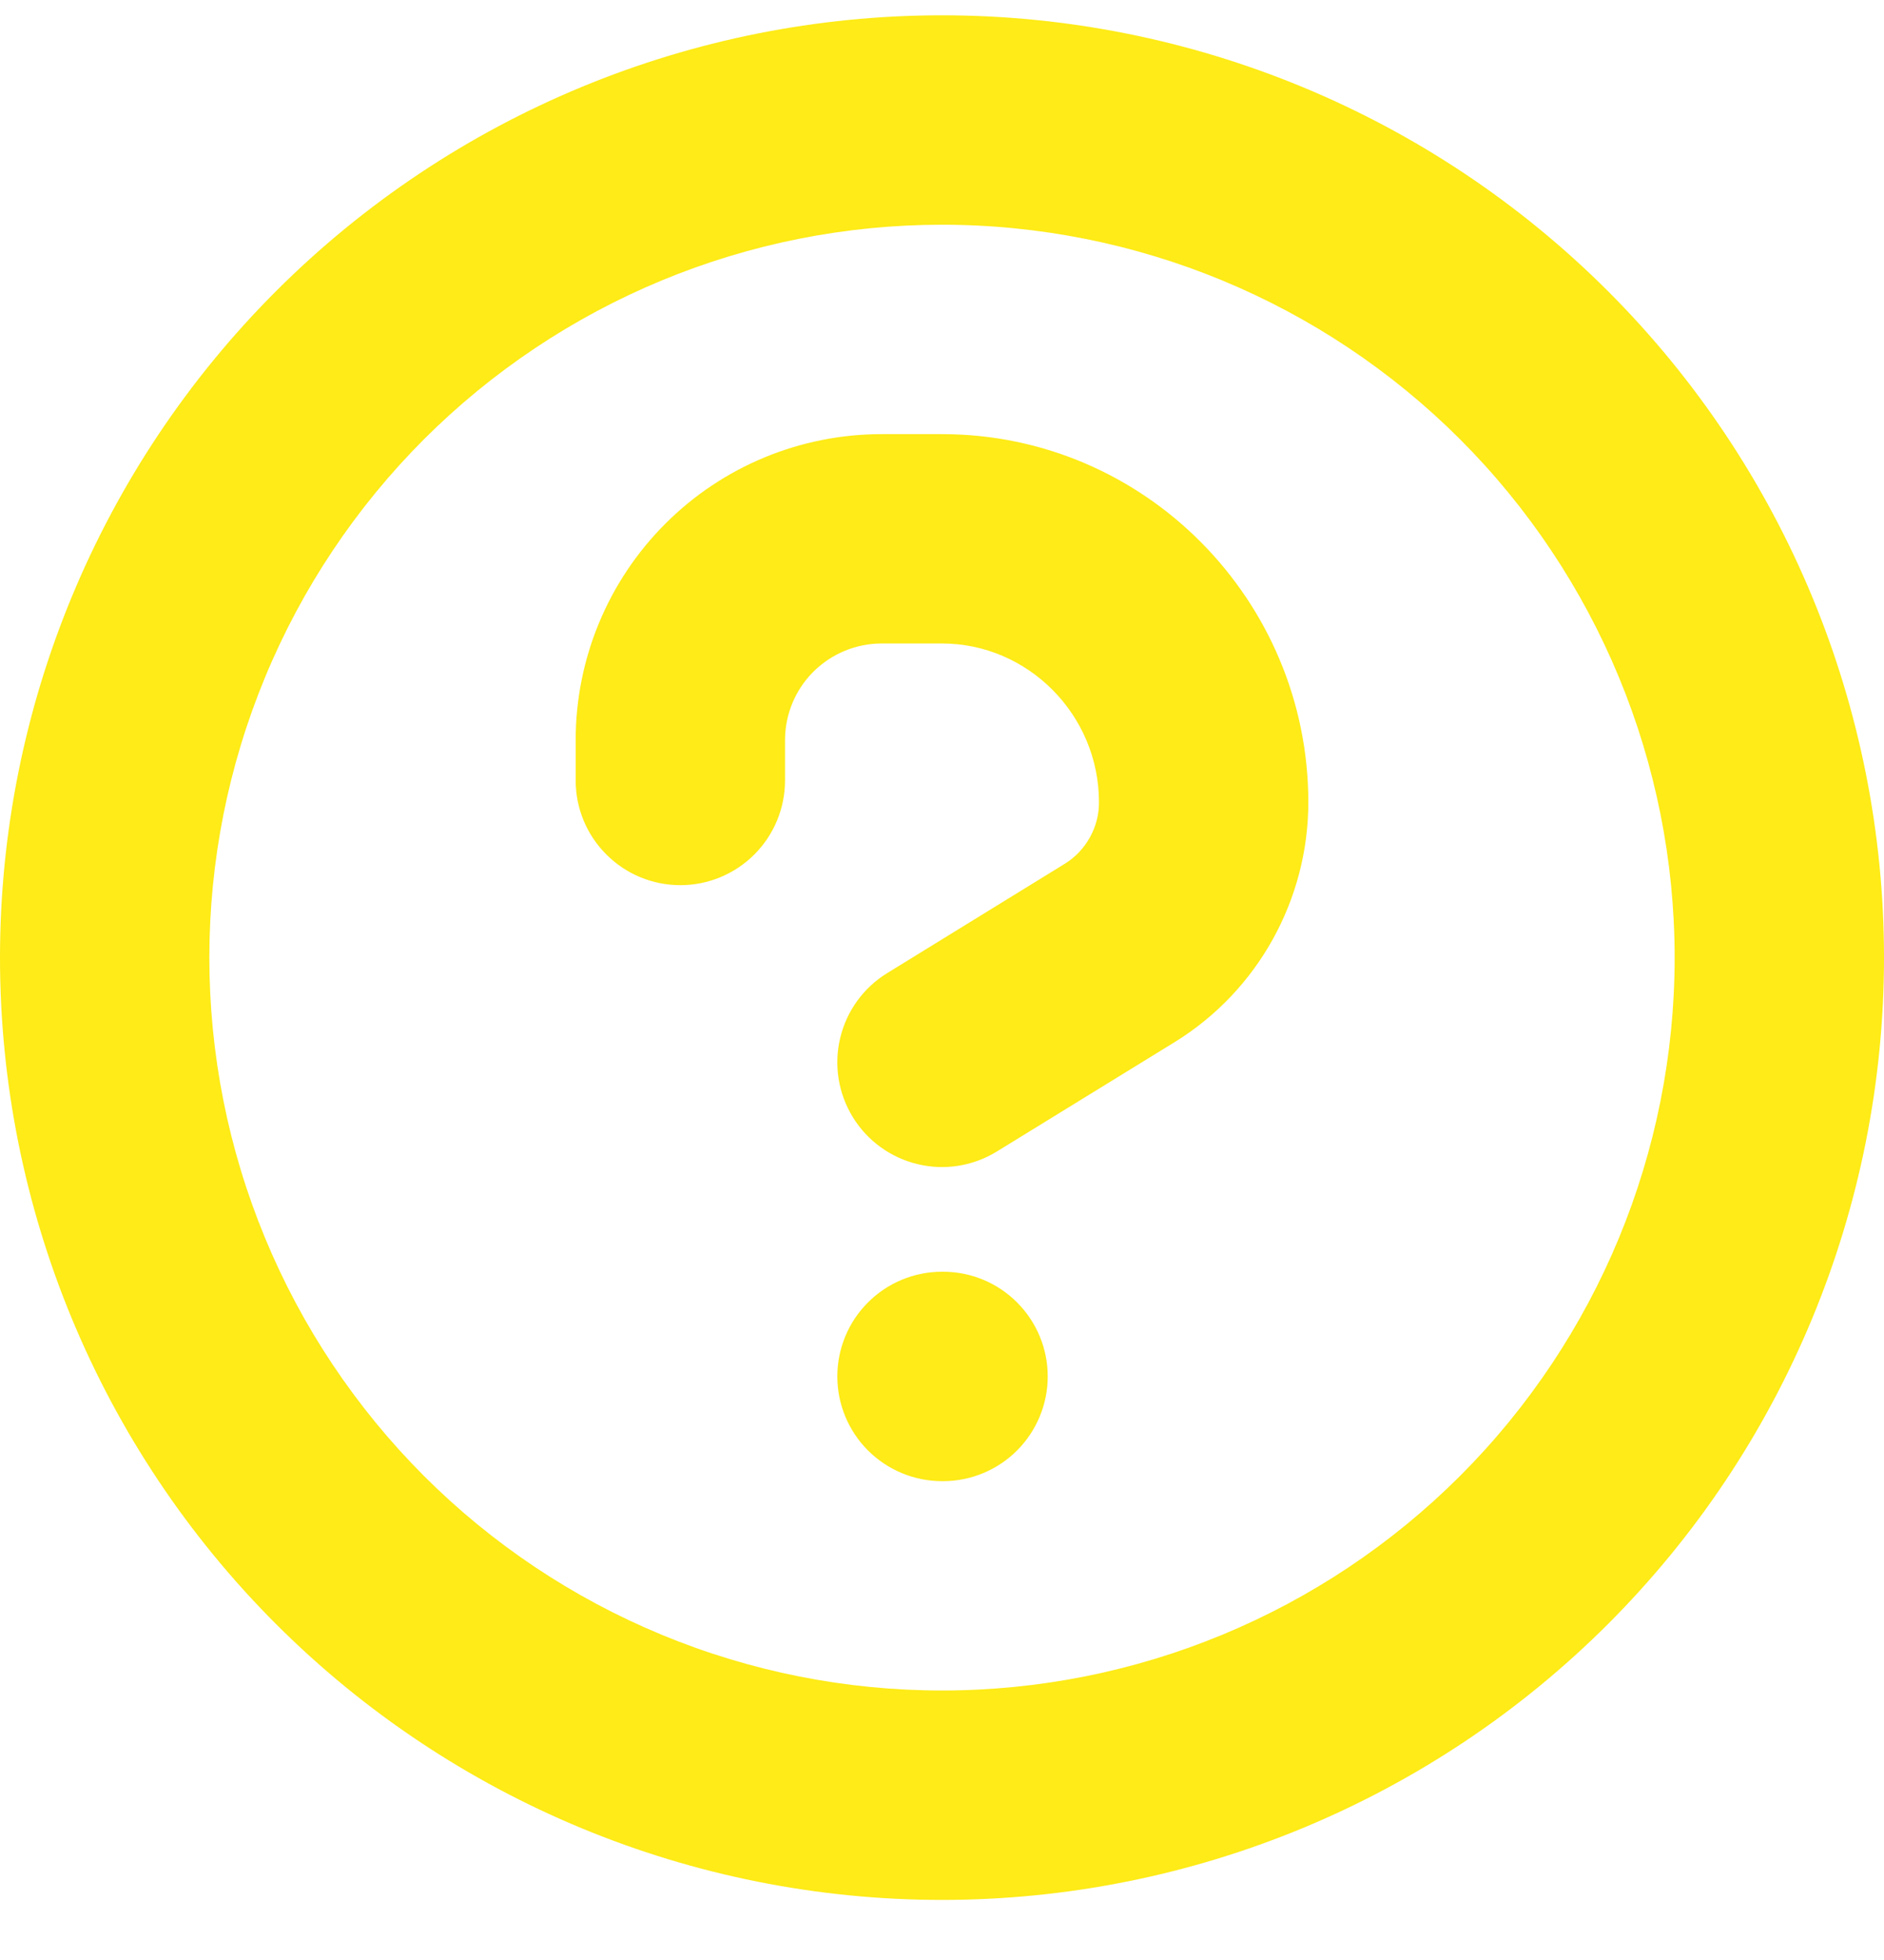 <svg width="25" height="26" viewBox="0 0 25 26" fill="none" xmlns="http://www.w3.org/2000/svg">
<path fill-rule="evenodd" clip-rule="evenodd" d="M12.5 2.981C11.223 2.981 9.959 3.232 8.779 3.721C7.6 4.21 6.528 4.926 5.625 5.828C4.723 6.731 4.006 7.803 3.518 8.983C3.029 10.162 2.778 11.426 2.778 12.703C2.778 13.98 3.029 15.244 3.518 16.424C4.006 17.603 4.723 18.675 5.625 19.578C6.528 20.481 7.6 21.197 8.779 21.685C9.959 22.174 11.223 22.425 12.5 22.425C15.079 22.425 17.551 21.401 19.375 19.578C21.198 17.755 22.222 15.282 22.222 12.703C22.222 10.125 21.198 7.652 19.375 5.828C17.551 4.005 15.079 2.981 12.5 2.981ZM0 12.703C0 9.388 1.317 6.208 3.661 3.864C6.005 1.52 9.185 0.203 12.5 0.203C15.815 0.203 18.995 1.52 21.339 3.864C23.683 6.208 25 9.388 25 12.703C25 16.018 23.683 19.198 21.339 21.542C18.995 23.886 15.815 25.203 12.5 25.203C9.185 25.203 6.005 23.886 3.661 21.542C1.317 19.198 0 16.018 0 12.703ZM11.699 8.536C11.359 8.536 11.033 8.672 10.792 8.912C10.552 9.152 10.417 9.478 10.417 9.818V10.353C10.417 10.722 10.27 11.075 10.01 11.335C9.749 11.596 9.396 11.742 9.028 11.742C8.659 11.742 8.306 11.596 8.046 11.335C7.785 11.075 7.639 10.722 7.639 10.353V9.818C7.639 8.742 8.067 7.709 8.828 6.948C9.589 6.186 10.622 5.759 11.699 5.759H12.5C15.196 5.759 17.361 7.968 17.361 10.642C17.361 11.93 16.694 13.142 15.589 13.823L13.228 15.275C13.072 15.371 12.9 15.435 12.72 15.464C12.539 15.493 12.355 15.486 12.178 15.443C12 15.401 11.833 15.324 11.685 15.217C11.537 15.11 11.412 14.975 11.317 14.82C11.124 14.506 11.063 14.128 11.149 13.77C11.234 13.412 11.458 13.102 11.772 12.909L14.133 11.456C14.271 11.37 14.385 11.249 14.463 11.107C14.542 10.965 14.584 10.805 14.583 10.642C14.583 9.48 13.639 8.536 12.5 8.536H11.699ZM12.514 19.648C12.882 19.648 13.236 19.501 13.496 19.241C13.756 18.98 13.903 18.627 13.903 18.259C13.903 17.89 13.756 17.537 13.496 17.277C13.236 17.016 12.882 16.87 12.514 16.87H12.5C12.132 16.87 11.778 17.016 11.518 17.277C11.257 17.537 11.111 17.89 11.111 18.259C11.111 18.627 11.257 18.98 11.518 19.241C11.778 19.501 12.132 19.648 12.5 19.648H12.514Z" fill="#FEEB17"/>
</svg>
